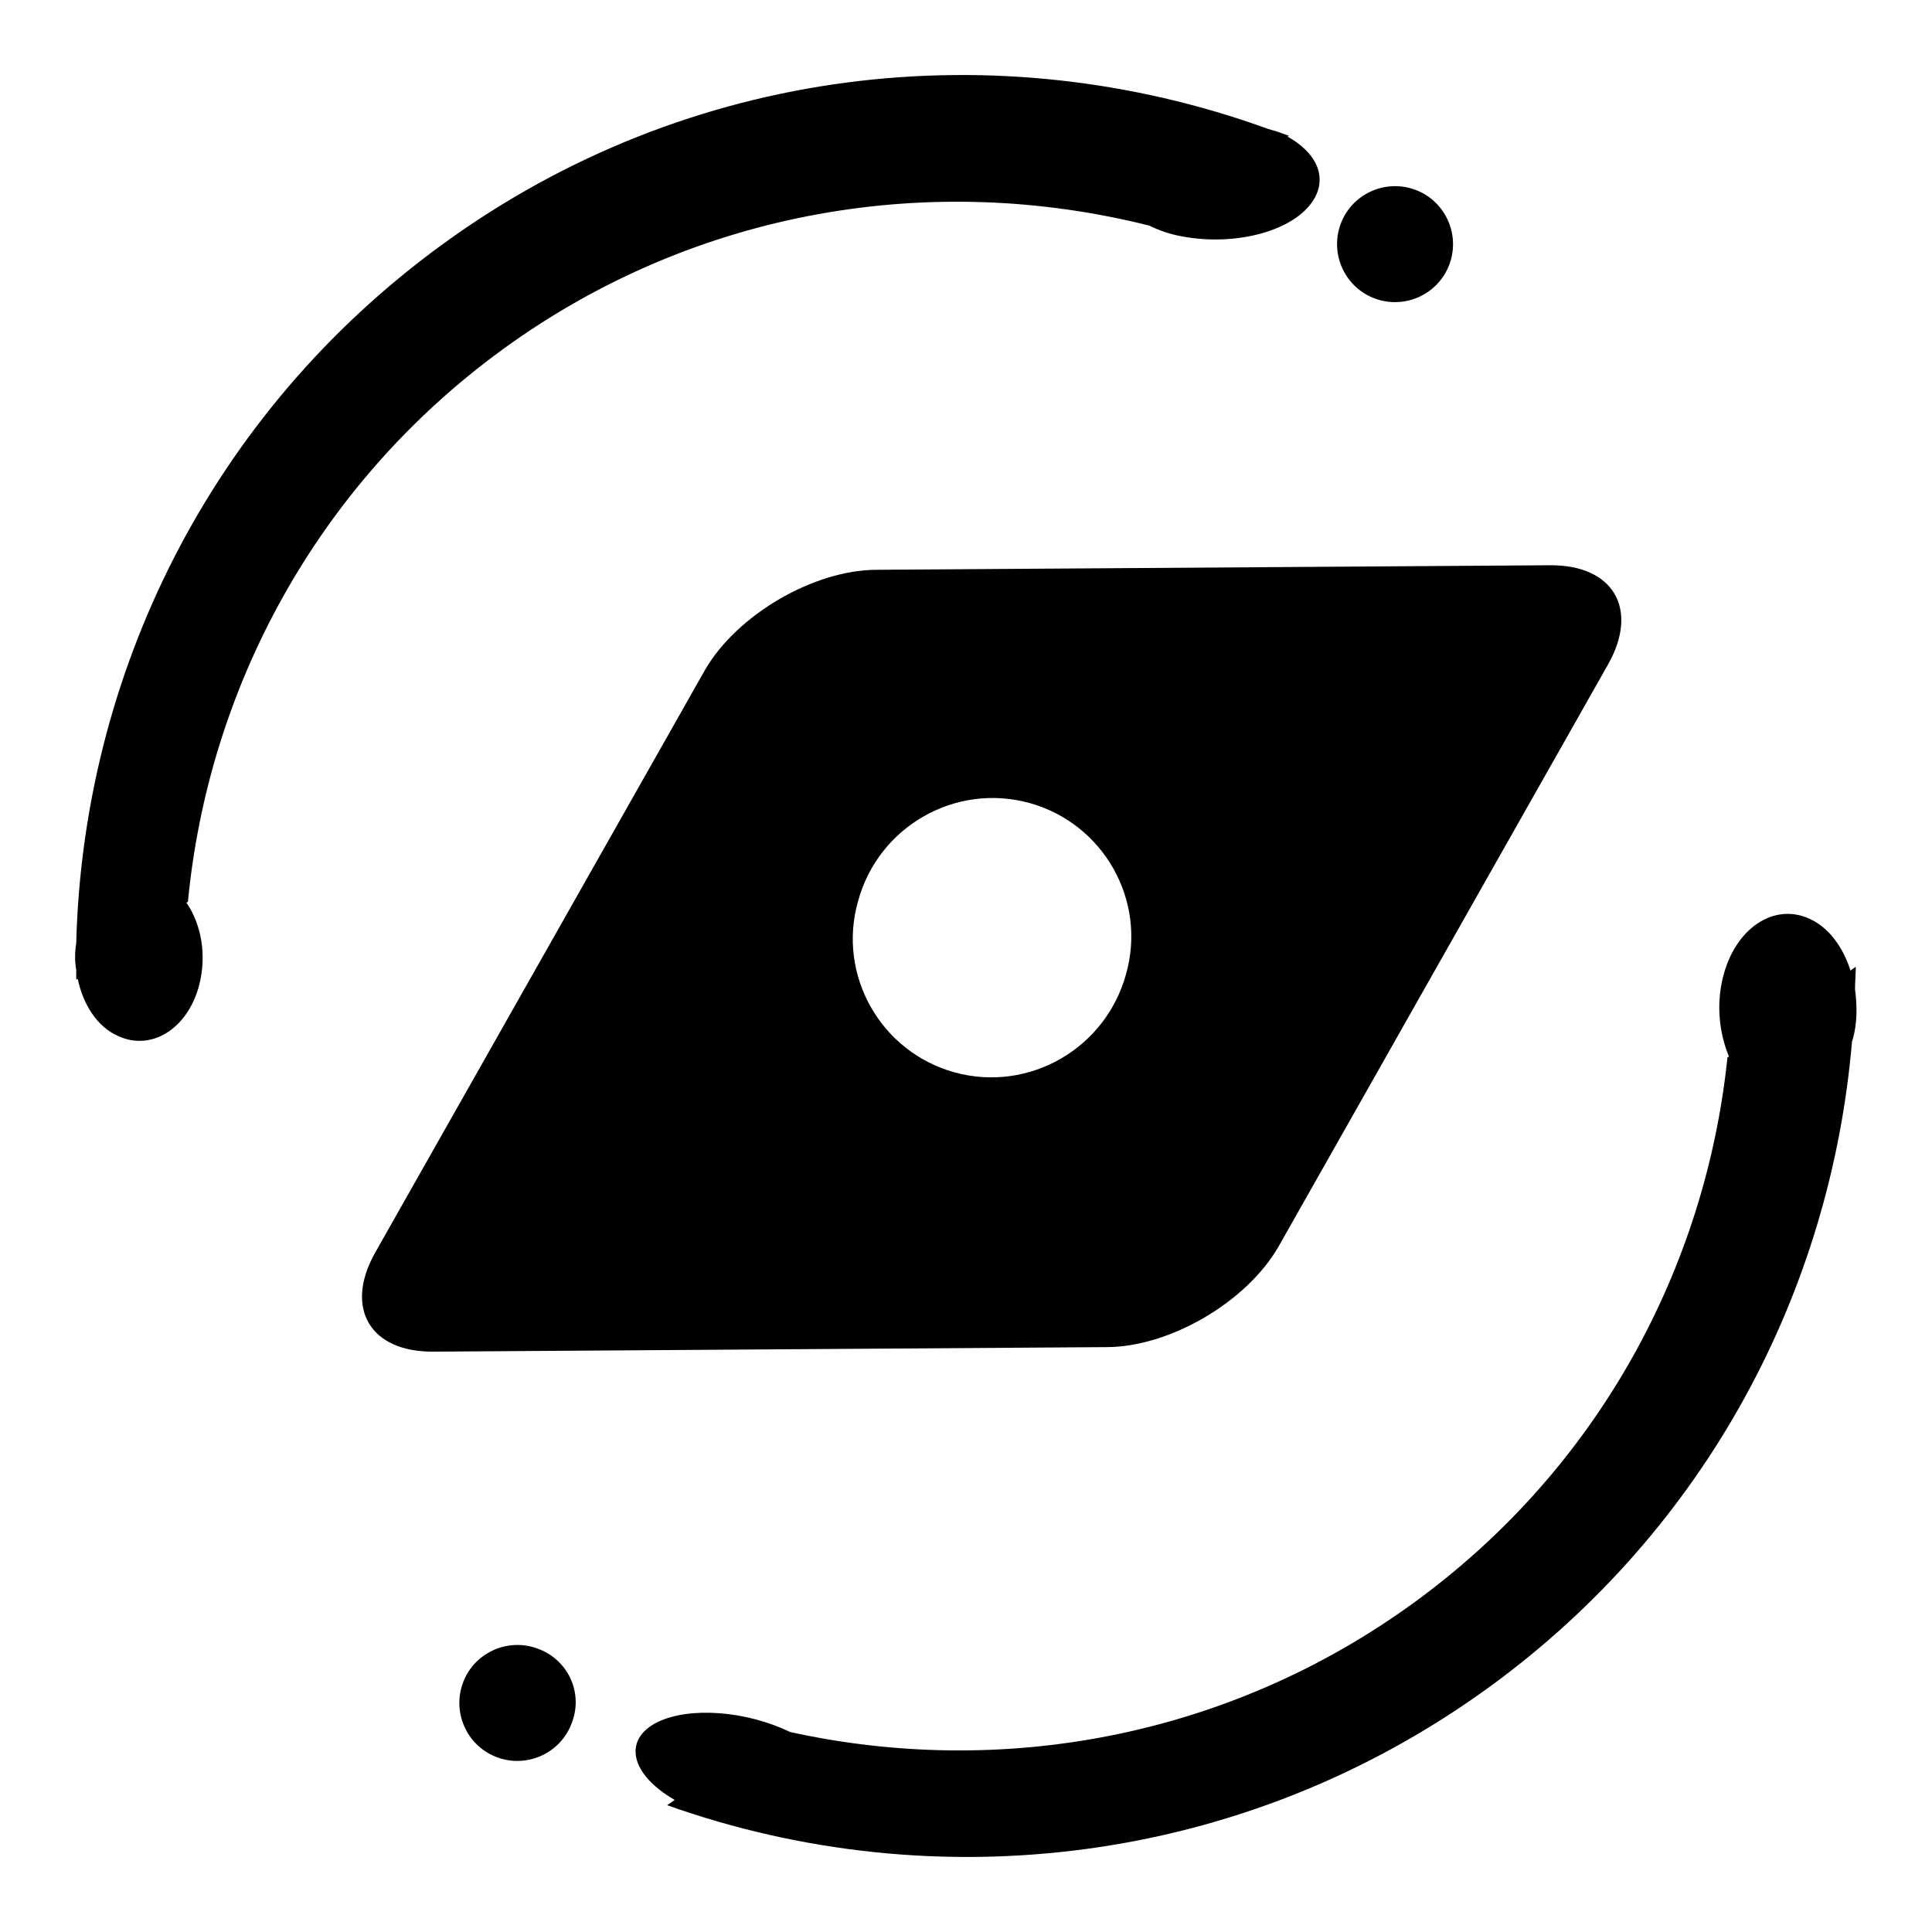 <?xml version="1.0" encoding="utf-8"?>
<!-- Svg Vector Icons : http://www.onlinewebfonts.com/icon -->
<!DOCTYPE svg PUBLIC "-//W3C//DTD SVG 1.1//EN" "http://www.w3.org/Graphics/SVG/1.1/DTD/svg11.dtd">
<svg version="1.1" xmlns="http://www.w3.org/2000/svg" xmlns:xlink="http://www.w3.org/1999/xlink" x="0px" y="0px" viewBox="0 0 256 256" enable-background="new 0 0 256 256" xml:space="preserve">
<g><g><path fill="#000000" d="M24.9,119.5c2.7-28.2,17-55.2,41.7-73.2c25.7-18.7,57.1-23.6,85.7-16.4c1.2,0.6,2.6,1.1,4.2,1.4c7.2,1.4,15.1-0.7,17.6-4.9c1.8-3,0.3-6.2-3.5-8.3l0.2-0.1c-0.8-0.3-1.6-0.6-2.4-0.8c-0.2-0.1-0.4-0.1-0.6-0.2C132.3,4.2,91.4,8.5,58.6,32.4C27.7,54.9,11,89.5,10.1,125c-0.2,1.2-0.2,2.4,0,3.5c0,0.5,0,0.9,0,1.3l0.2-0.1c0.7,3.4,2.6,6.4,5.4,7.6c4.4,2,9.2-1,10.7-6.8c1-3.9,0.3-8-1.7-10.9L24.9,119.5z M182.3,39.6c4,1.4,8.4-0.7,9.8-4.7c1.4-4-0.7-8.4-4.7-9.8c-4-1.4-8.4,0.7-9.8,4.7C176.2,33.8,178.3,38.2,182.3,39.6z M169.4,165.2L213.1,88c4.1-7.3,0.7-13.2-7.8-13.1l-89.1,0.6c-8.4,0-18.6,6-22.8,13.3l-43.7,77.2c-4.1,7.3-0.7,13.2,7.8,13.1l89.1-0.6C155,178.5,165.2,172.5,169.4,165.2z M126.5,142.1c-9.8-2.7-15.6-12.9-12.8-22.7c2.7-9.9,12.9-15.7,22.7-13c9.8,2.7,15.6,12.9,12.8,22.7C146.5,138.9,136.4,144.8,126.5,142.1z M245.8,131.1c0-1,0.1-2,0.1-3l-0.7,0.5c-1-3.1-2.8-5.6-5.3-6.8c-4.8-2.3-10,1.2-11.6,7.7c-0.9,3.6-0.5,7.4,0.8,10.5l-0.2,0.1c-2.9,27.9-17.1,54.5-41.6,72.3c-24.8,18-54.9,23.2-82.6,17.1c-5.8-2.8-13.3-3.4-17.6-1.3c-4.6,2.3-3.6,6.9,2.3,10.3l-1,0.7c35.4,12.6,76.3,8.1,109-15.7c28.8-21,45.2-52.5,48-85.5c0-0.1,0.1-0.2,0.1-0.3C246.1,135.6,246.1,133.3,245.8,131.1z M71.1,218.4c-4-1.4-8.4,0.7-9.8,4.7s0.7,8.4,4.7,9.8c4,1.4,8.4-0.7,9.8-4.7C77.3,224.2,75.2,219.8,71.1,218.4z"/></g></g>
</svg>